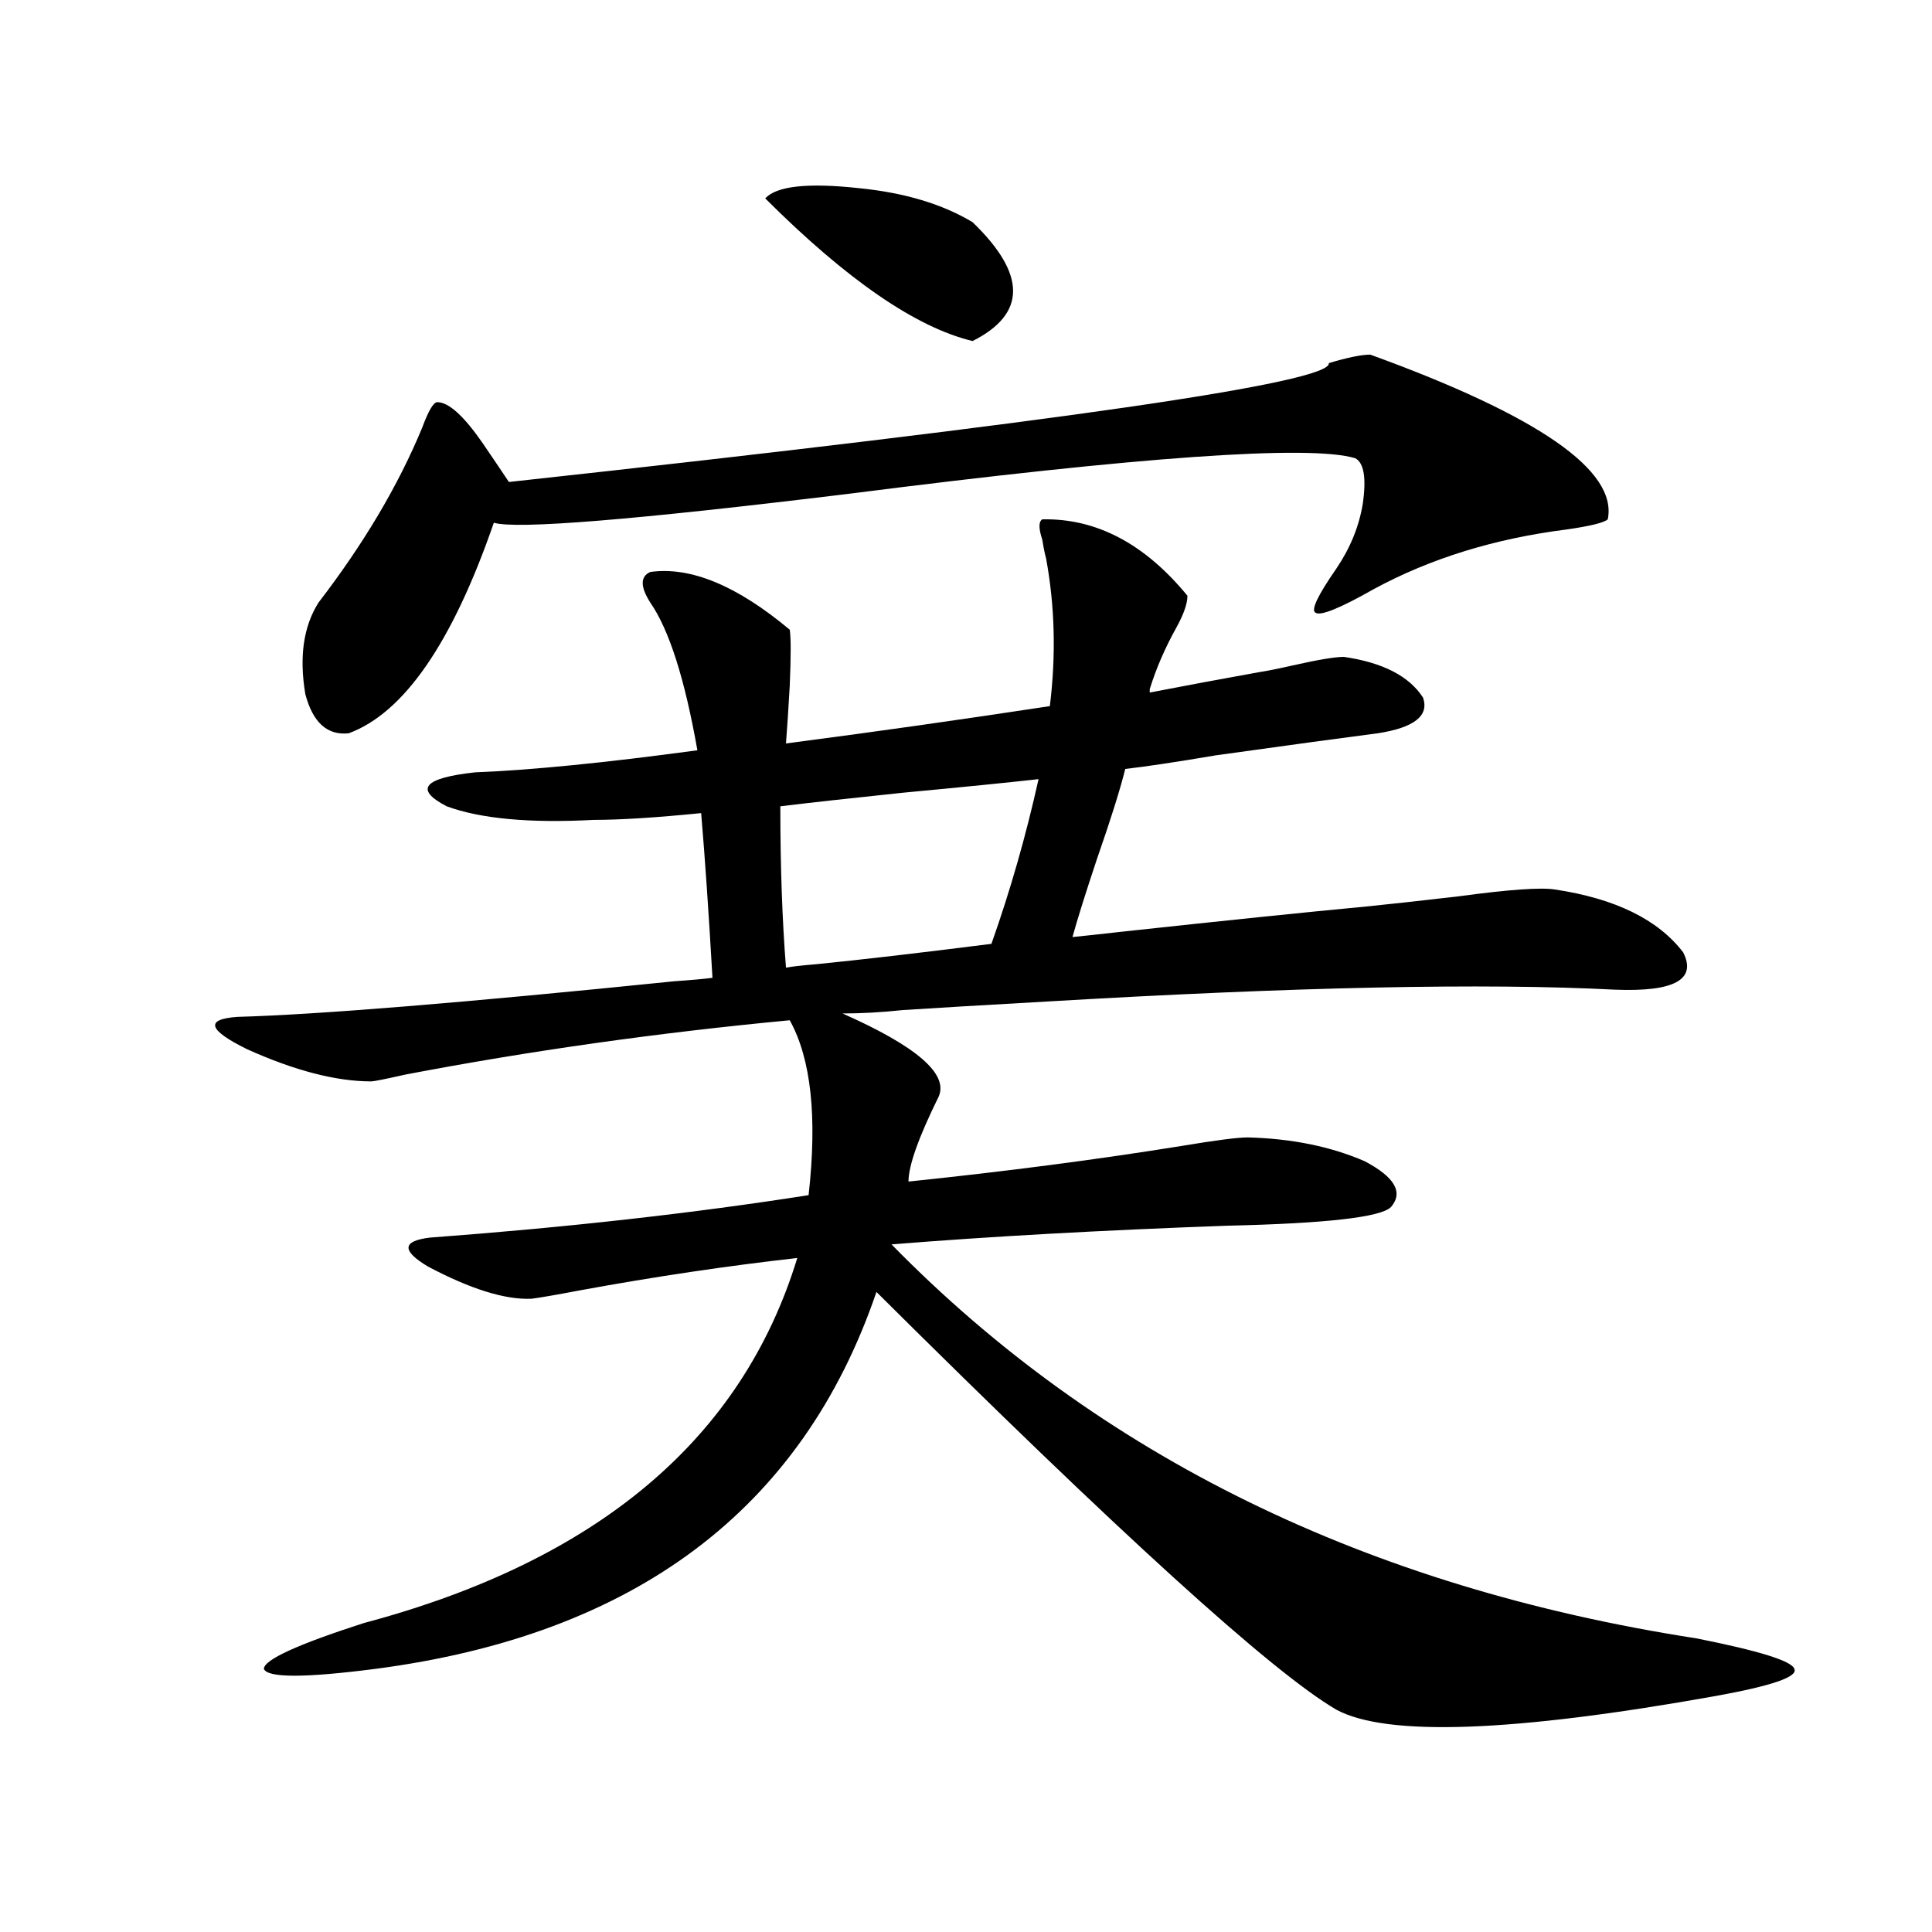 <?xml version="1.0" encoding="utf-8"?>
<!-- Generator: Adobe Illustrator 16.0.0, SVG Export Plug-In . SVG Version: 6.00 Build 0)  -->
<!DOCTYPE svg PUBLIC "-//W3C//DTD SVG 1.1//EN" "http://www.w3.org/Graphics/SVG/1.1/DTD/svg11.dtd">
<svg version="1.1" id="图层_1" xmlns="http://www.w3.org/2000/svg" xmlns:xlink="http://www.w3.org/1999/xlink" x="0px" y="0px"
	 width="1000px" height="1000px" viewBox="0 0 1000 1000" enable-background="new 0 0 1000 1000" xml:space="preserve">
<path d="M307.31,424.375c-33.17,1.758-58.535-0.577-76.096-7.031c-16.92-8.789-12.042-14.64,14.634-17.578
	c29.268-1.167,67.635-4.972,115.119-11.426c-6.509-36.914-14.634-62.402-24.39-76.465c-5.213-8.198-5.213-13.472,0-15.82
	c20.807-2.925,44.877,7.031,72.193,29.883c0.64,4.106,0.64,13.774,0,29.004c-0.656,11.728-1.311,21.685-1.951,29.883
	c44.877-5.851,90.394-12.305,136.582-19.336c3.247-26.367,2.592-51.855-1.951-76.465c-0.656-2.335-1.311-5.562-1.951-9.668
	c-1.951-5.851-1.951-9.366,0-10.547c27.957-0.577,53.002,12.606,75.12,39.551c0,4.106-1.951,9.668-5.854,16.699
	c-5.854,10.547-10.411,21.094-13.658,31.641v1.758c18.201-3.516,37.072-7.031,56.584-10.547c3.902-0.577,9.756-1.758,17.561-3.516
	c13.003-2.925,21.783-4.395,26.341-4.395c20.152,2.938,33.81,9.97,40.975,21.094c3.247,9.38-4.558,15.532-23.414,18.457
	c-18.216,2.349-46.188,6.152-83.9,11.426c-20.823,3.516-36.432,5.864-46.828,7.031c-2.607,10.547-7.485,26.079-14.634,46.582
	c-5.854,17.578-10.091,31.063-12.683,40.43c5.854-0.577,13.978-1.456,24.39-2.637c53.977-5.851,96.583-10.245,127.802-13.184
	c11.707-1.167,27.636-2.925,47.804-5.273c26.006-3.516,42.591-4.683,49.755-3.516c31.219,4.696,53.322,15.532,66.34,32.52
	c7.149,14.063-4.558,20.517-35.121,19.336c-67.651-3.516-165.85-1.456-294.627,6.152c-31.219,1.758-55.944,3.228-74.145,4.395
	c-11.067,1.181-21.463,1.758-31.219,1.758c38.368,17.001,54.953,31.353,49.755,43.066c-10.411,21.094-15.609,35.747-15.609,43.945
	c50.73-5.273,97.879-11.426,141.46-18.457c17.561-2.925,28.932-4.395,34.146-4.395c22.759,0.591,42.926,4.696,60.486,12.305
	c15.609,8.212,20.152,16.122,13.658,23.73c-5.213,5.273-33.505,8.501-84.876,9.668c-65.044,2.349-122.924,5.575-173.654,9.668
	C568.767,753.677,707.62,821.641,878.028,848.008c32.514,6.44,49.419,11.714,50.73,15.82c1.951,4.093-11.707,8.789-40.975,14.063
	c-104.723,18.745-170.087,21.094-196.093,7.031c-33.17-19.336-112.528-91.406-238.043-216.211
	c-38.383,112.5-124.875,177.539-259.506,195.117c-36.432,4.683-55.608,4.683-57.56,0c0-4.696,17.225-12.606,51.706-23.73
	c120.973-32.218,195.757-95.21,224.385-188.965c-36.432,4.106-73.824,9.668-112.192,16.699c-12.363,2.349-20.823,3.817-25.365,4.395
	c-13.658,0.591-31.554-4.972-53.657-16.699c-13.658-8.198-13.338-13.184,0.976-14.941c70.882-5.273,136.247-12.593,196.093-21.973
	c4.542-40.43,1.296-70.601-9.756-90.527c-68.291,6.454-134.631,15.82-199.02,28.125c-10.411,2.349-16.265,3.516-17.561,3.516
	c-18.216,0-39.679-5.562-64.389-16.699c-20.167-9.956-21.798-15.519-4.878-16.699c41.615-1.167,117.07-7.319,226.336-18.457
	c8.445-0.577,14.954-1.167,19.512-1.758c-1.951-33.976-3.902-62.402-5.854-85.254C339.504,423.208,320.968,424.375,307.31,424.375z
	 M709.251,183.555c87.147,31.641,128.122,60.067,122.924,85.254c-1.951,1.758-9.115,3.516-21.463,5.273
	c-37.072,4.696-70.242,14.941-99.51,30.762c-17.561,9.97-27.652,14.063-30.243,12.305c-2.607-1.167,0.976-8.789,10.731-22.852
	c7.149-10.547,11.707-21.671,13.658-33.398c1.951-13.472,0.64-21.382-3.902-23.73c-23.414-7.031-110.897-0.879-262.433,18.457
	c-110.577,13.485-171.703,18.457-183.41,14.941c-21.463,62.114-46.508,98.438-75.12,108.984
	c-11.067,1.181-18.536-5.562-22.438-20.215c-3.262-19.336-0.976-35.156,6.829-47.461c23.414-30.46,41.295-60.645,53.657-90.527
	c3.247-8.789,5.854-13.184,7.805-13.184c5.854,0,13.658,7.031,23.414,21.094c5.198,7.622,9.756,14.364,13.658,20.215
	c284.871-31.05,426.331-51.554,424.38-61.523C697.544,185.024,704.694,183.555,709.251,183.555z M396.088,102.695
	c5.854-6.44,22.103-8.198,48.779-5.273c23.414,2.349,42.926,8.212,58.535,17.578c27.957,26.958,27.957,47.461,0,61.523
	C474.135,169.492,438.359,144.883,396.088,102.695z M513.159,488.535c9.756-27.534,17.881-55.948,24.39-85.254
	c-15.609,1.758-39.023,4.106-70.242,7.031c-27.972,2.938-49.115,5.273-63.413,7.031c0,31.063,0.976,58.887,2.927,83.496
	c3.247-0.577,8.445-1.167,15.609-1.758C445.843,496.747,476.086,493.231,513.159,488.535z"/>
</svg>
